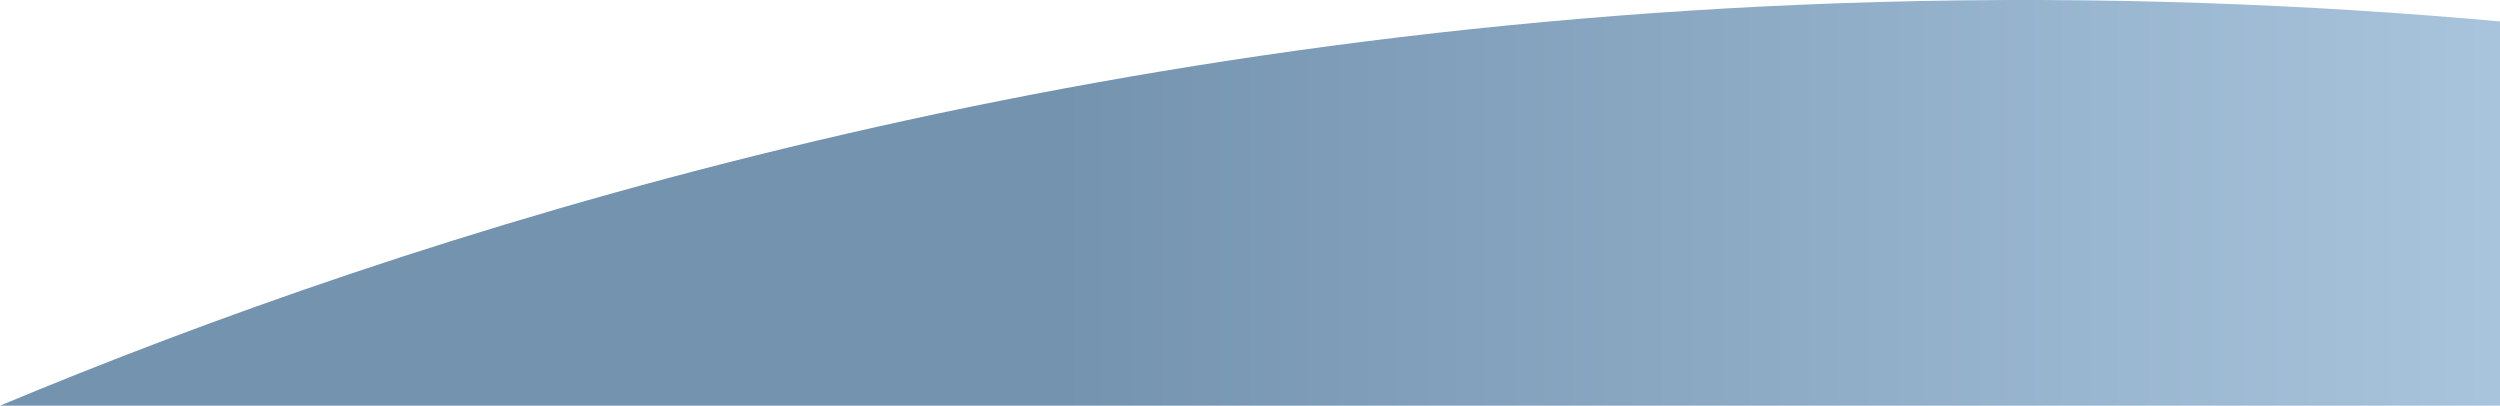 <?xml version="1.0" encoding="UTF-8"?>
<svg id="Layer_2" data-name="Layer 2" xmlns="http://www.w3.org/2000/svg" xmlns:xlink="http://www.w3.org/1999/xlink" viewBox="0 0 1060 172">
  <defs>
    <style>
      .cls-1 {
        fill: url(#linear-gradient);
      }
    </style>
    <linearGradient id="linear-gradient" x1="71.62" y1="86" x2="1131.62" y2="86" gradientTransform="translate(1231) rotate(-180) scale(1 -1)" gradientUnits="userSpaceOnUse">
      <stop offset="0" stop-color="#b1cce4"/>
      <stop offset=".67" stop-color="#7493af"/>
      <stop offset=".68" stop-color="#7493af"/>
    </linearGradient>
  </defs>
  <g id="Layer_4" data-name="Layer 4">
    <path class="cls-1" d="M0,172h1060V63.18c0-18.03,0-36.06,0-54.09C980.08,1.88,891.79-1.78,796.52.85,449.17,10.46,174.17,99.28,0,172Z"/>
  </g>
</svg>